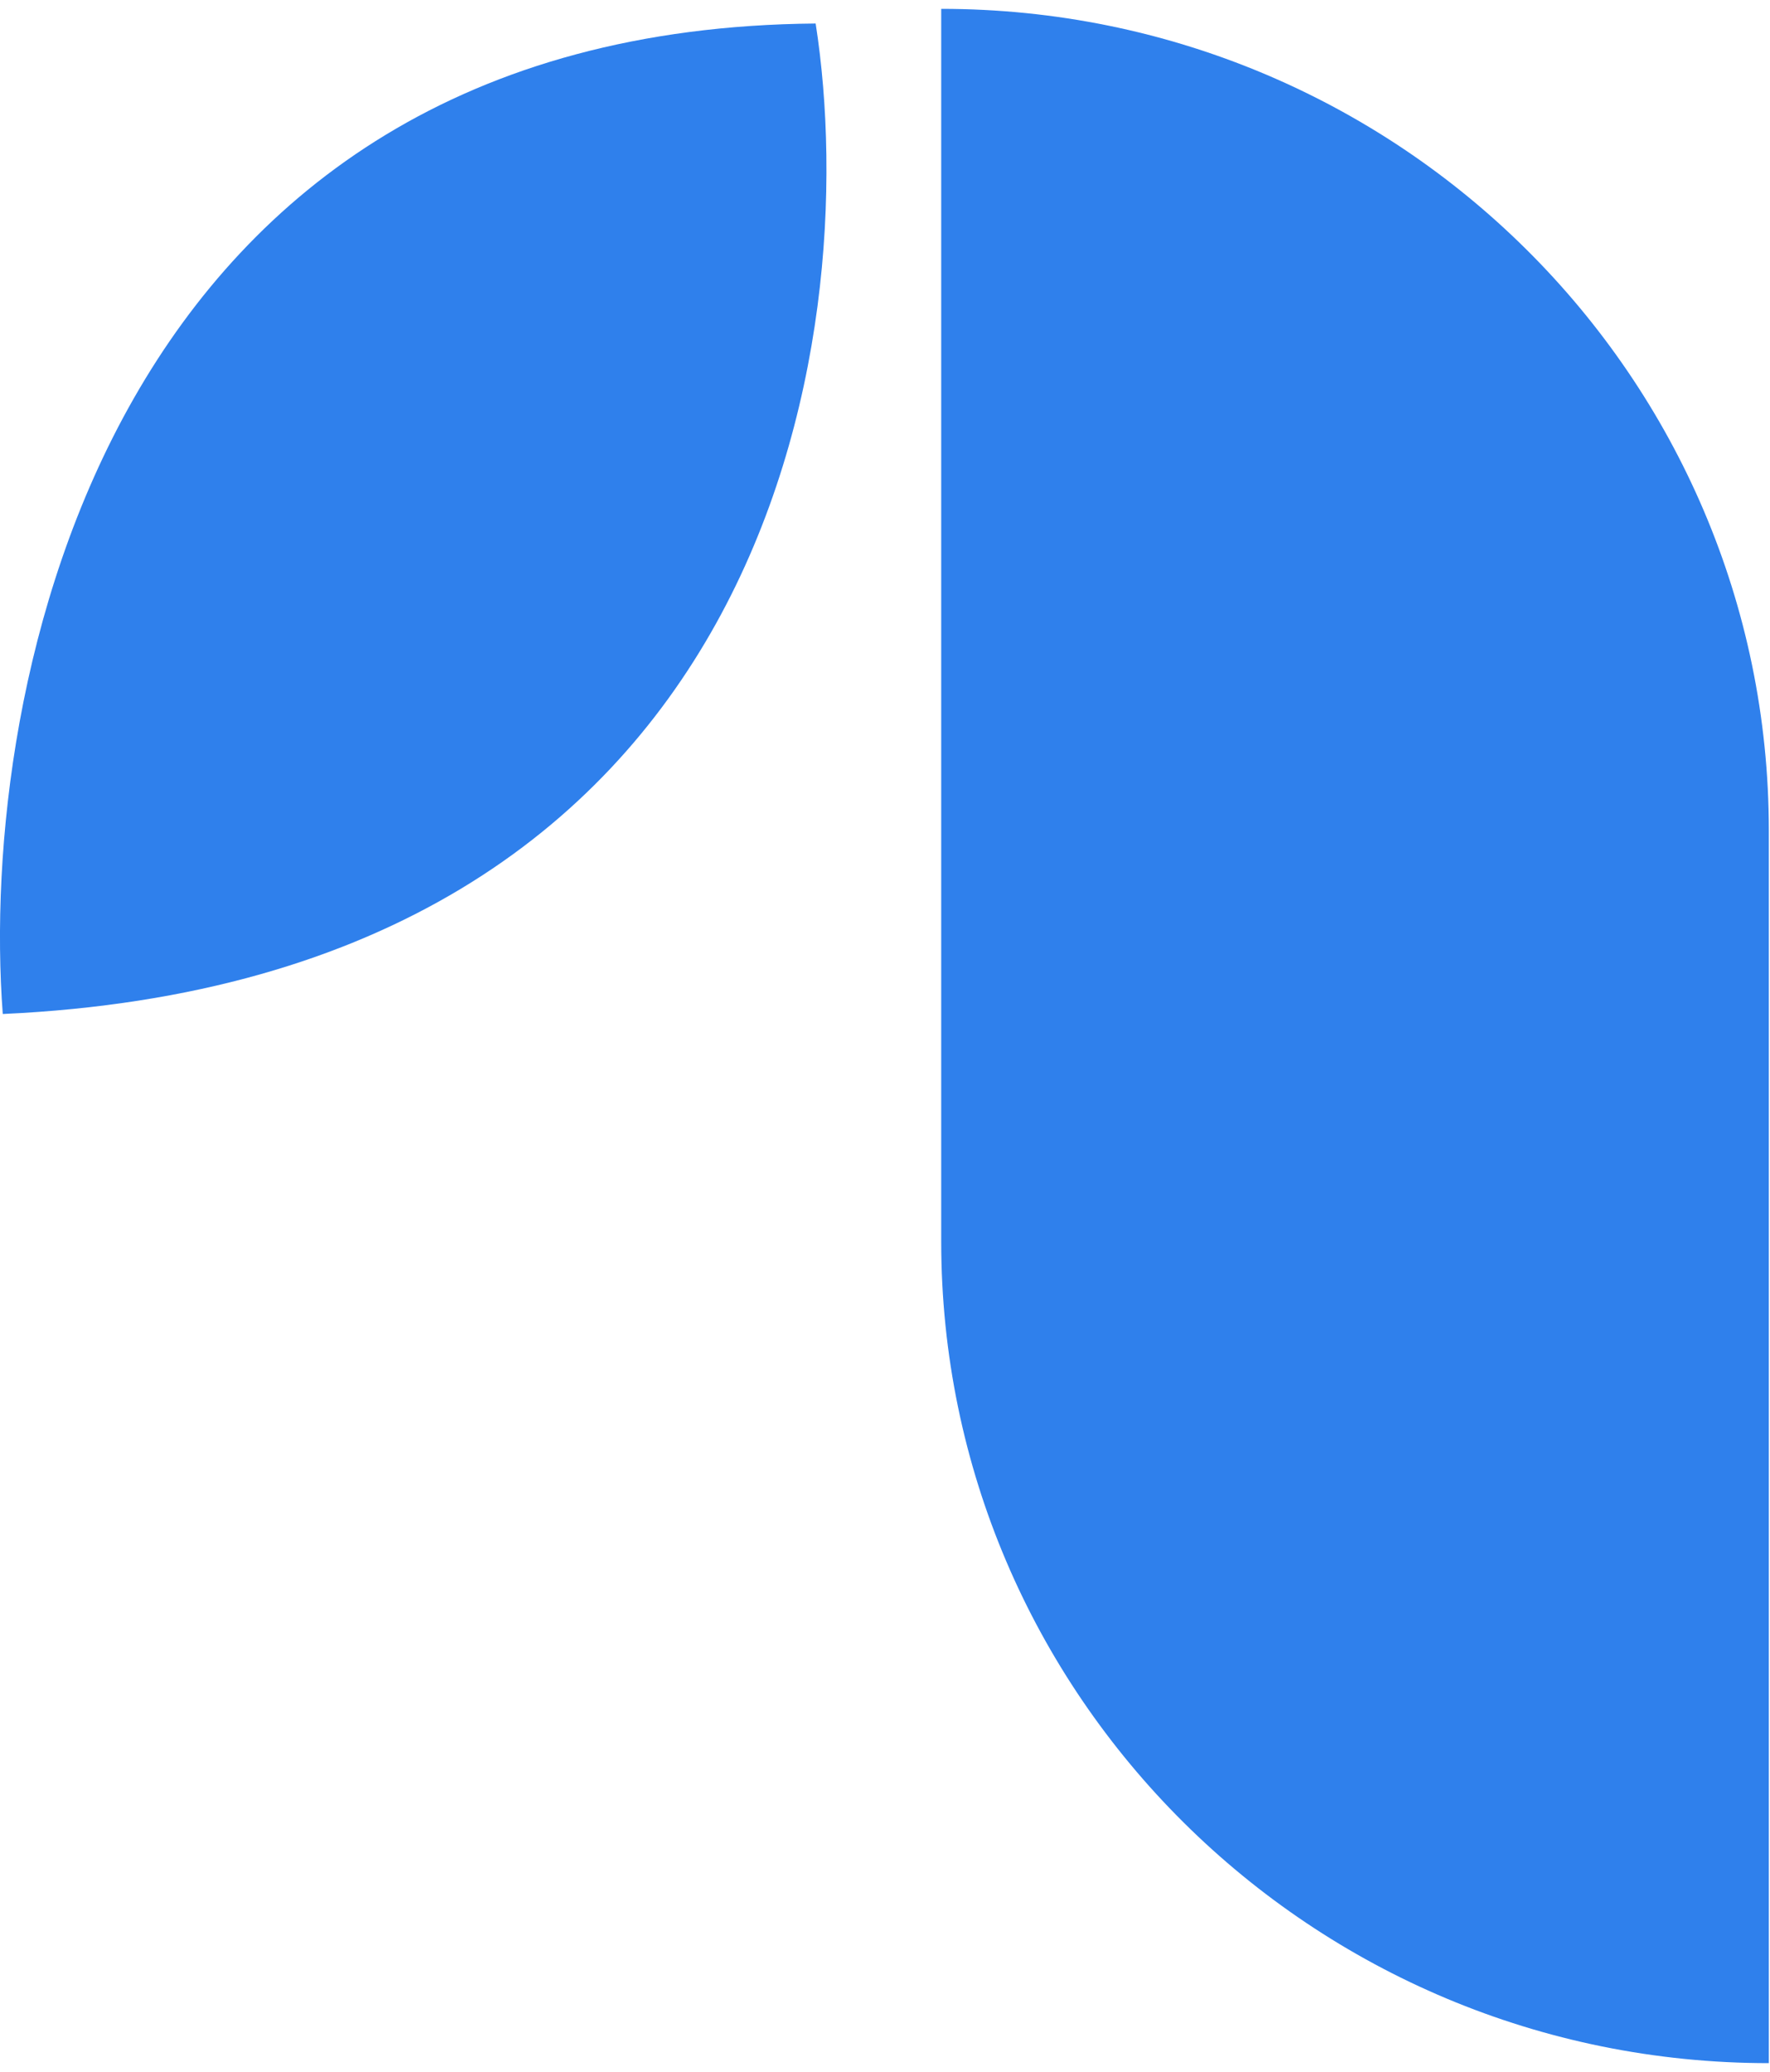 <?xml version="1.0" encoding="UTF-8"?>
<svg xmlns="http://www.w3.org/2000/svg" xmlns:xlink="http://www.w3.org/1999/xlink" width="100px" height="117px" viewBox="0 0 100 116" version="1.1">
<g id="surface1">
<path style=" stroke:none;fill-rule:nonzero;fill:rgb(18.431%,50.196%,92.549%);fill-opacity:1;" d="M 99.934 46.398 C 99.934 20.773 79 0 53.176 0 L 53.176 69.602 C 53.176 95.227 74.109 116 99.934 116 Z M 99.934 46.398 "/>
<path style=" stroke:none;fill-rule:nonzero;fill:rgb(18.431%,50.196%,92.549%);fill-opacity:1;" d="M 0.156 56.758 C -1.234 38.254 6.004 1.16 46.082 0.828 C 48.863 18.645 43.574 54.77 0.156 56.758 Z M 0.156 56.758 "/>
</g>
</svg>
